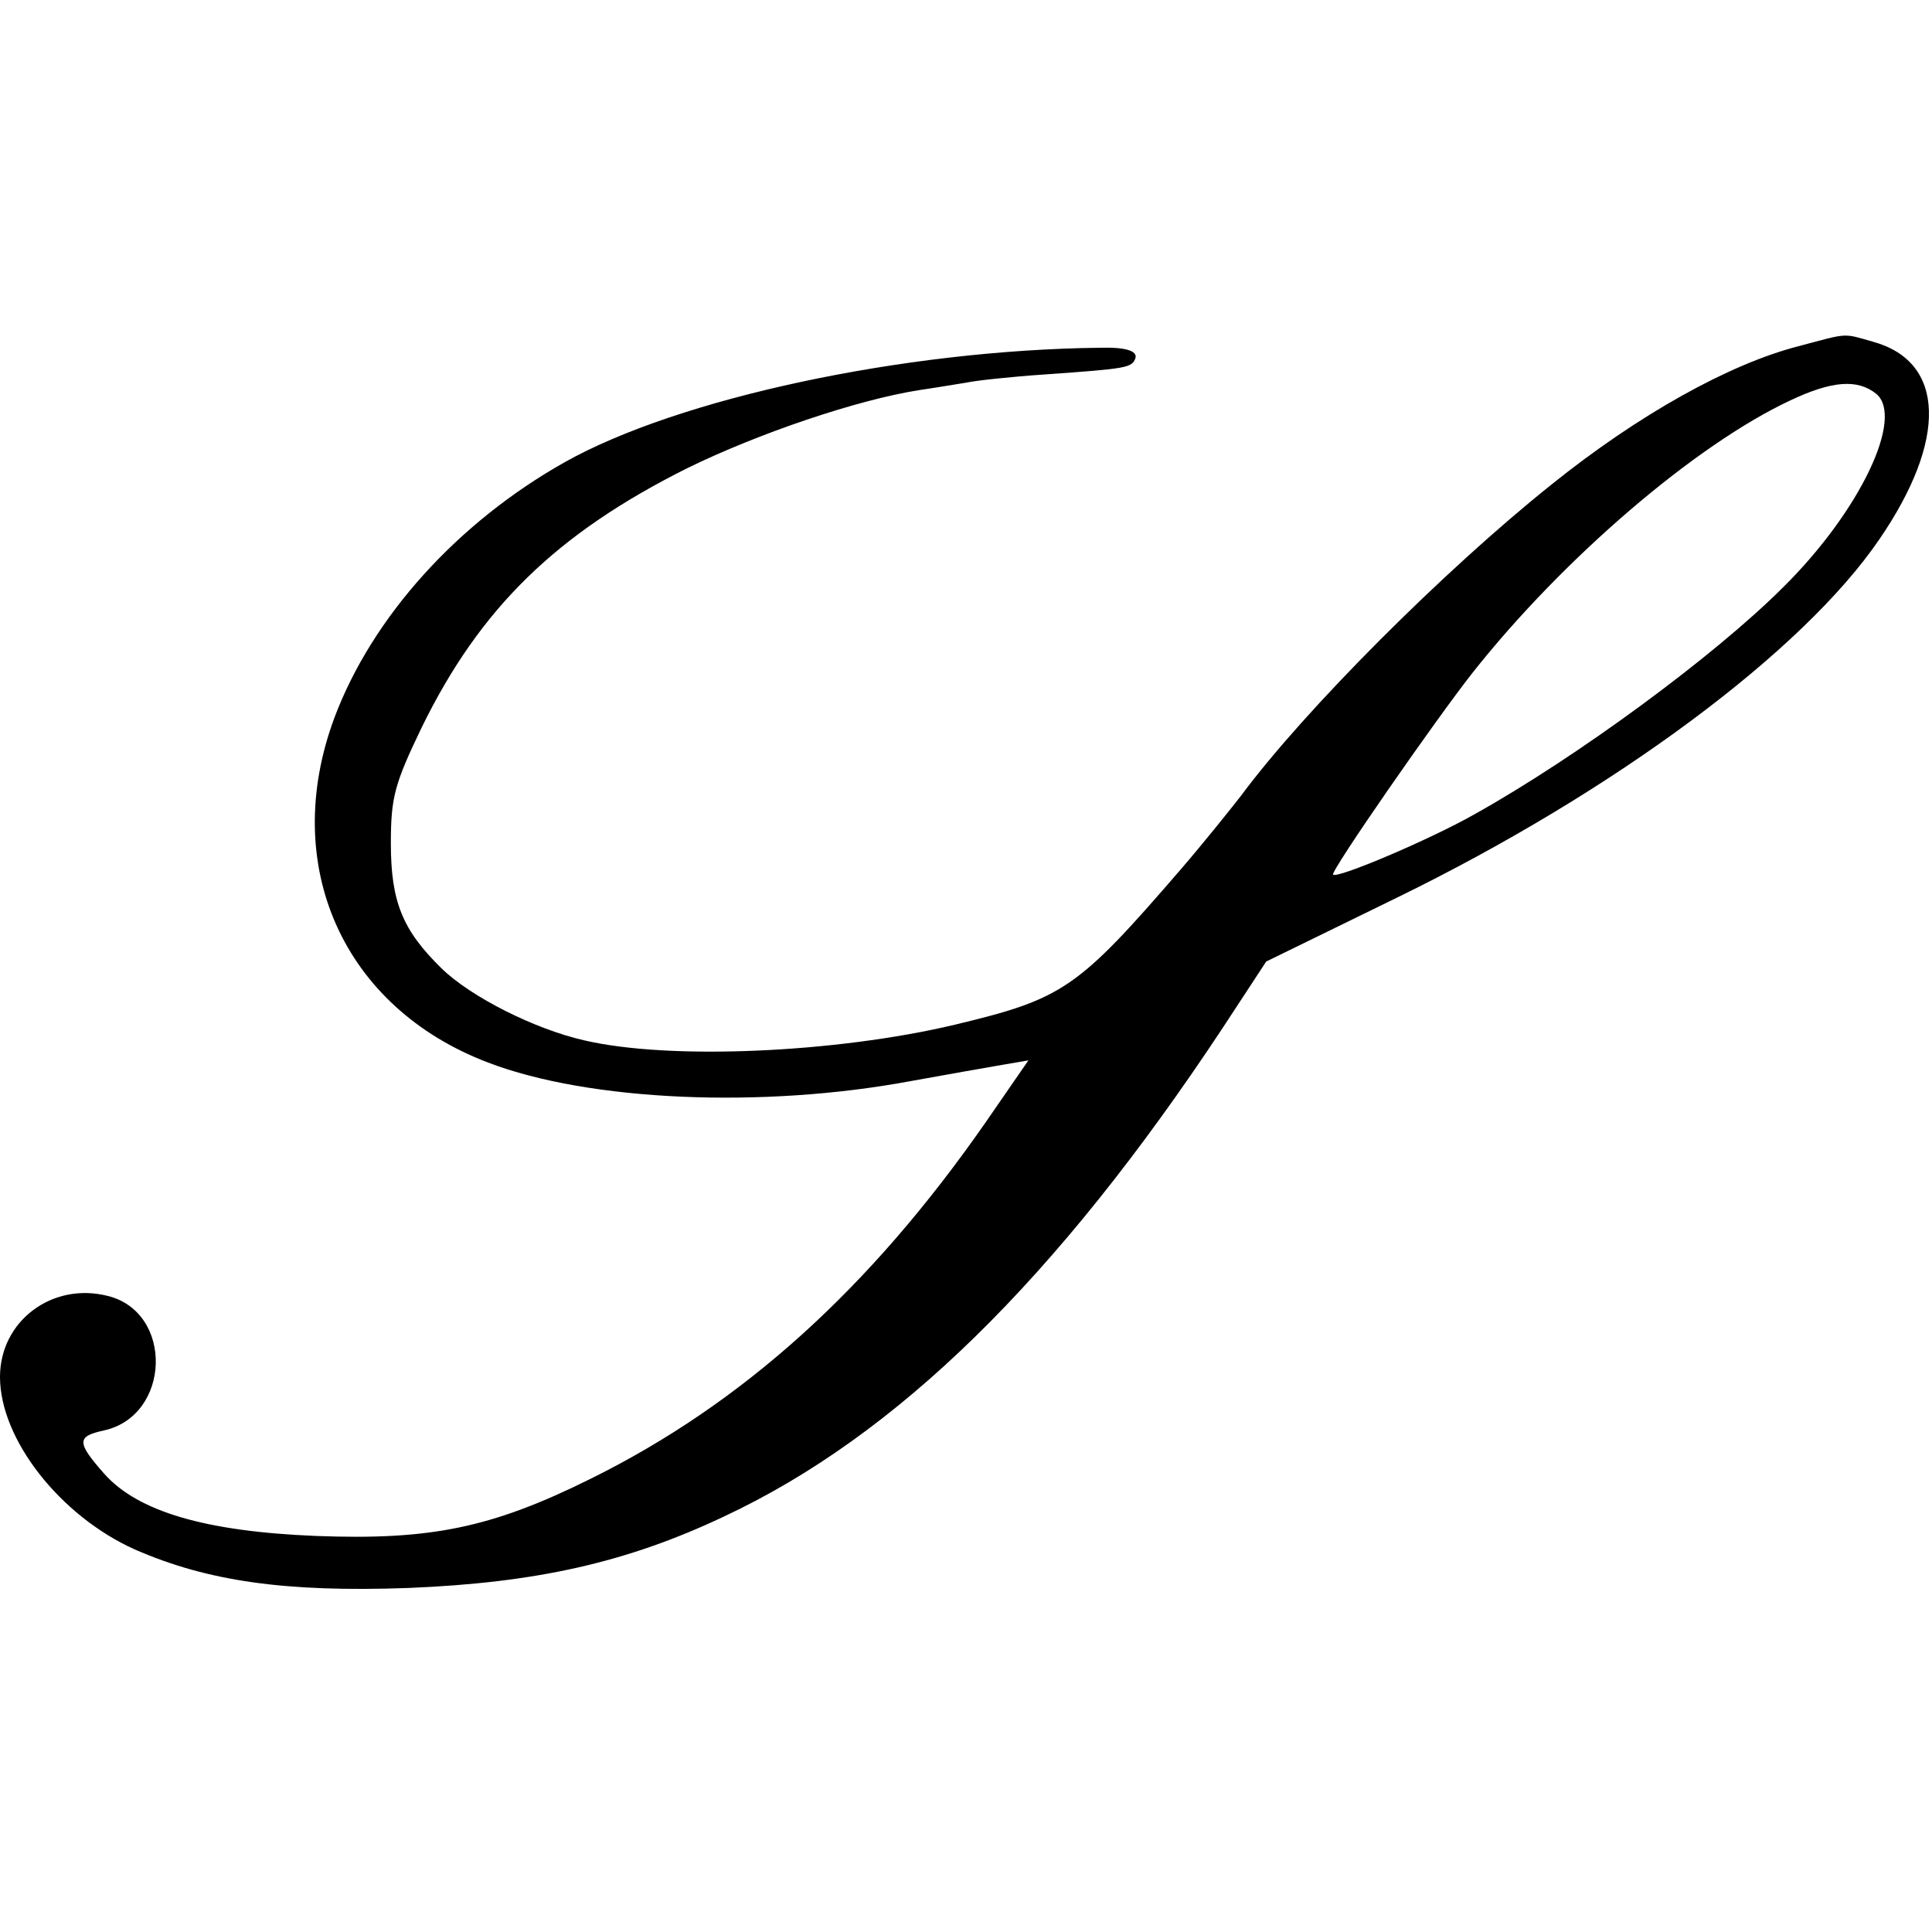 <svg version="1" xmlns="http://www.w3.org/2000/svg" width="346.667" height="346.667" viewBox="0 0 260 260"><path d="M242 46.6c-9.3 2.4-21.5 9.2-33.2 18.6-14.4 11.5-33.2 30.3-41.8 41.9-1.4 1.8-5 6.3-8.1 9.9-13.9 16.1-15.8 17.4-30.4 20.9-16 3.8-38.4 4.8-49.9 2.1-6.6-1.5-15.2-5.8-19.2-9.7-5.2-5.1-6.8-8.9-6.8-16.8 0-6.2.5-8 4.1-15.5 7.9-16.2 18.2-26.2 35.8-35 9.6-4.7 22.9-9.2 31.2-10.5 2.1-.3 5-.8 6.3-1 1.4-.3 6.1-.8 10.5-1.1 11.3-.8 11.8-.9 12.3-2.2.3-1-1.4-1.5-4.8-1.4-26.4.3-56.7 6.8-72 15.4C61.6 70.3 50.1 83 45 96.6c-7.4 19.9 1.2 39 20.7 46.4 13.6 5.2 36.9 6.2 56.8 2.5 5-.9 10.6-1.9 12.4-2.2l3.5-.6-5.8 8.4C117 173.5 99.9 188.9 79.5 199c-13.3 6.6-21.5 8.3-37 7.7-14.9-.6-24-3.3-28.5-8.4-3.7-4.2-3.7-5 0-5.8 9-2 9.4-15.9.5-18.1C7 172.5 0 177.8 0 185.3c0 8.4 8.1 18.7 18.1 23.2 9.8 4.3 20.3 5.8 36.9 5.2 17.1-.7 29.3-3.4 42.4-9.6 23.3-10.9 44.8-32 67.1-65.7l5.9-9 17.6-8.6c29.3-14.3 54.6-33.1 64.9-48.2 9.2-13.4 8.9-23.9-.8-26.6-4.2-1.2-3.3-1.2-10.1.6zm10.5 6.4c3.8 3.2-2.2 15.8-12.5 26-9.3 9.3-27.8 22.9-41.6 30.6-6 3.4-18.5 8.7-19 8.1-.4-.4 13.9-21 18.8-27.2 12.1-15.3 29.9-30.6 42.7-36.6 5.7-2.7 9.1-2.9 11.6-.9z"/></svg>